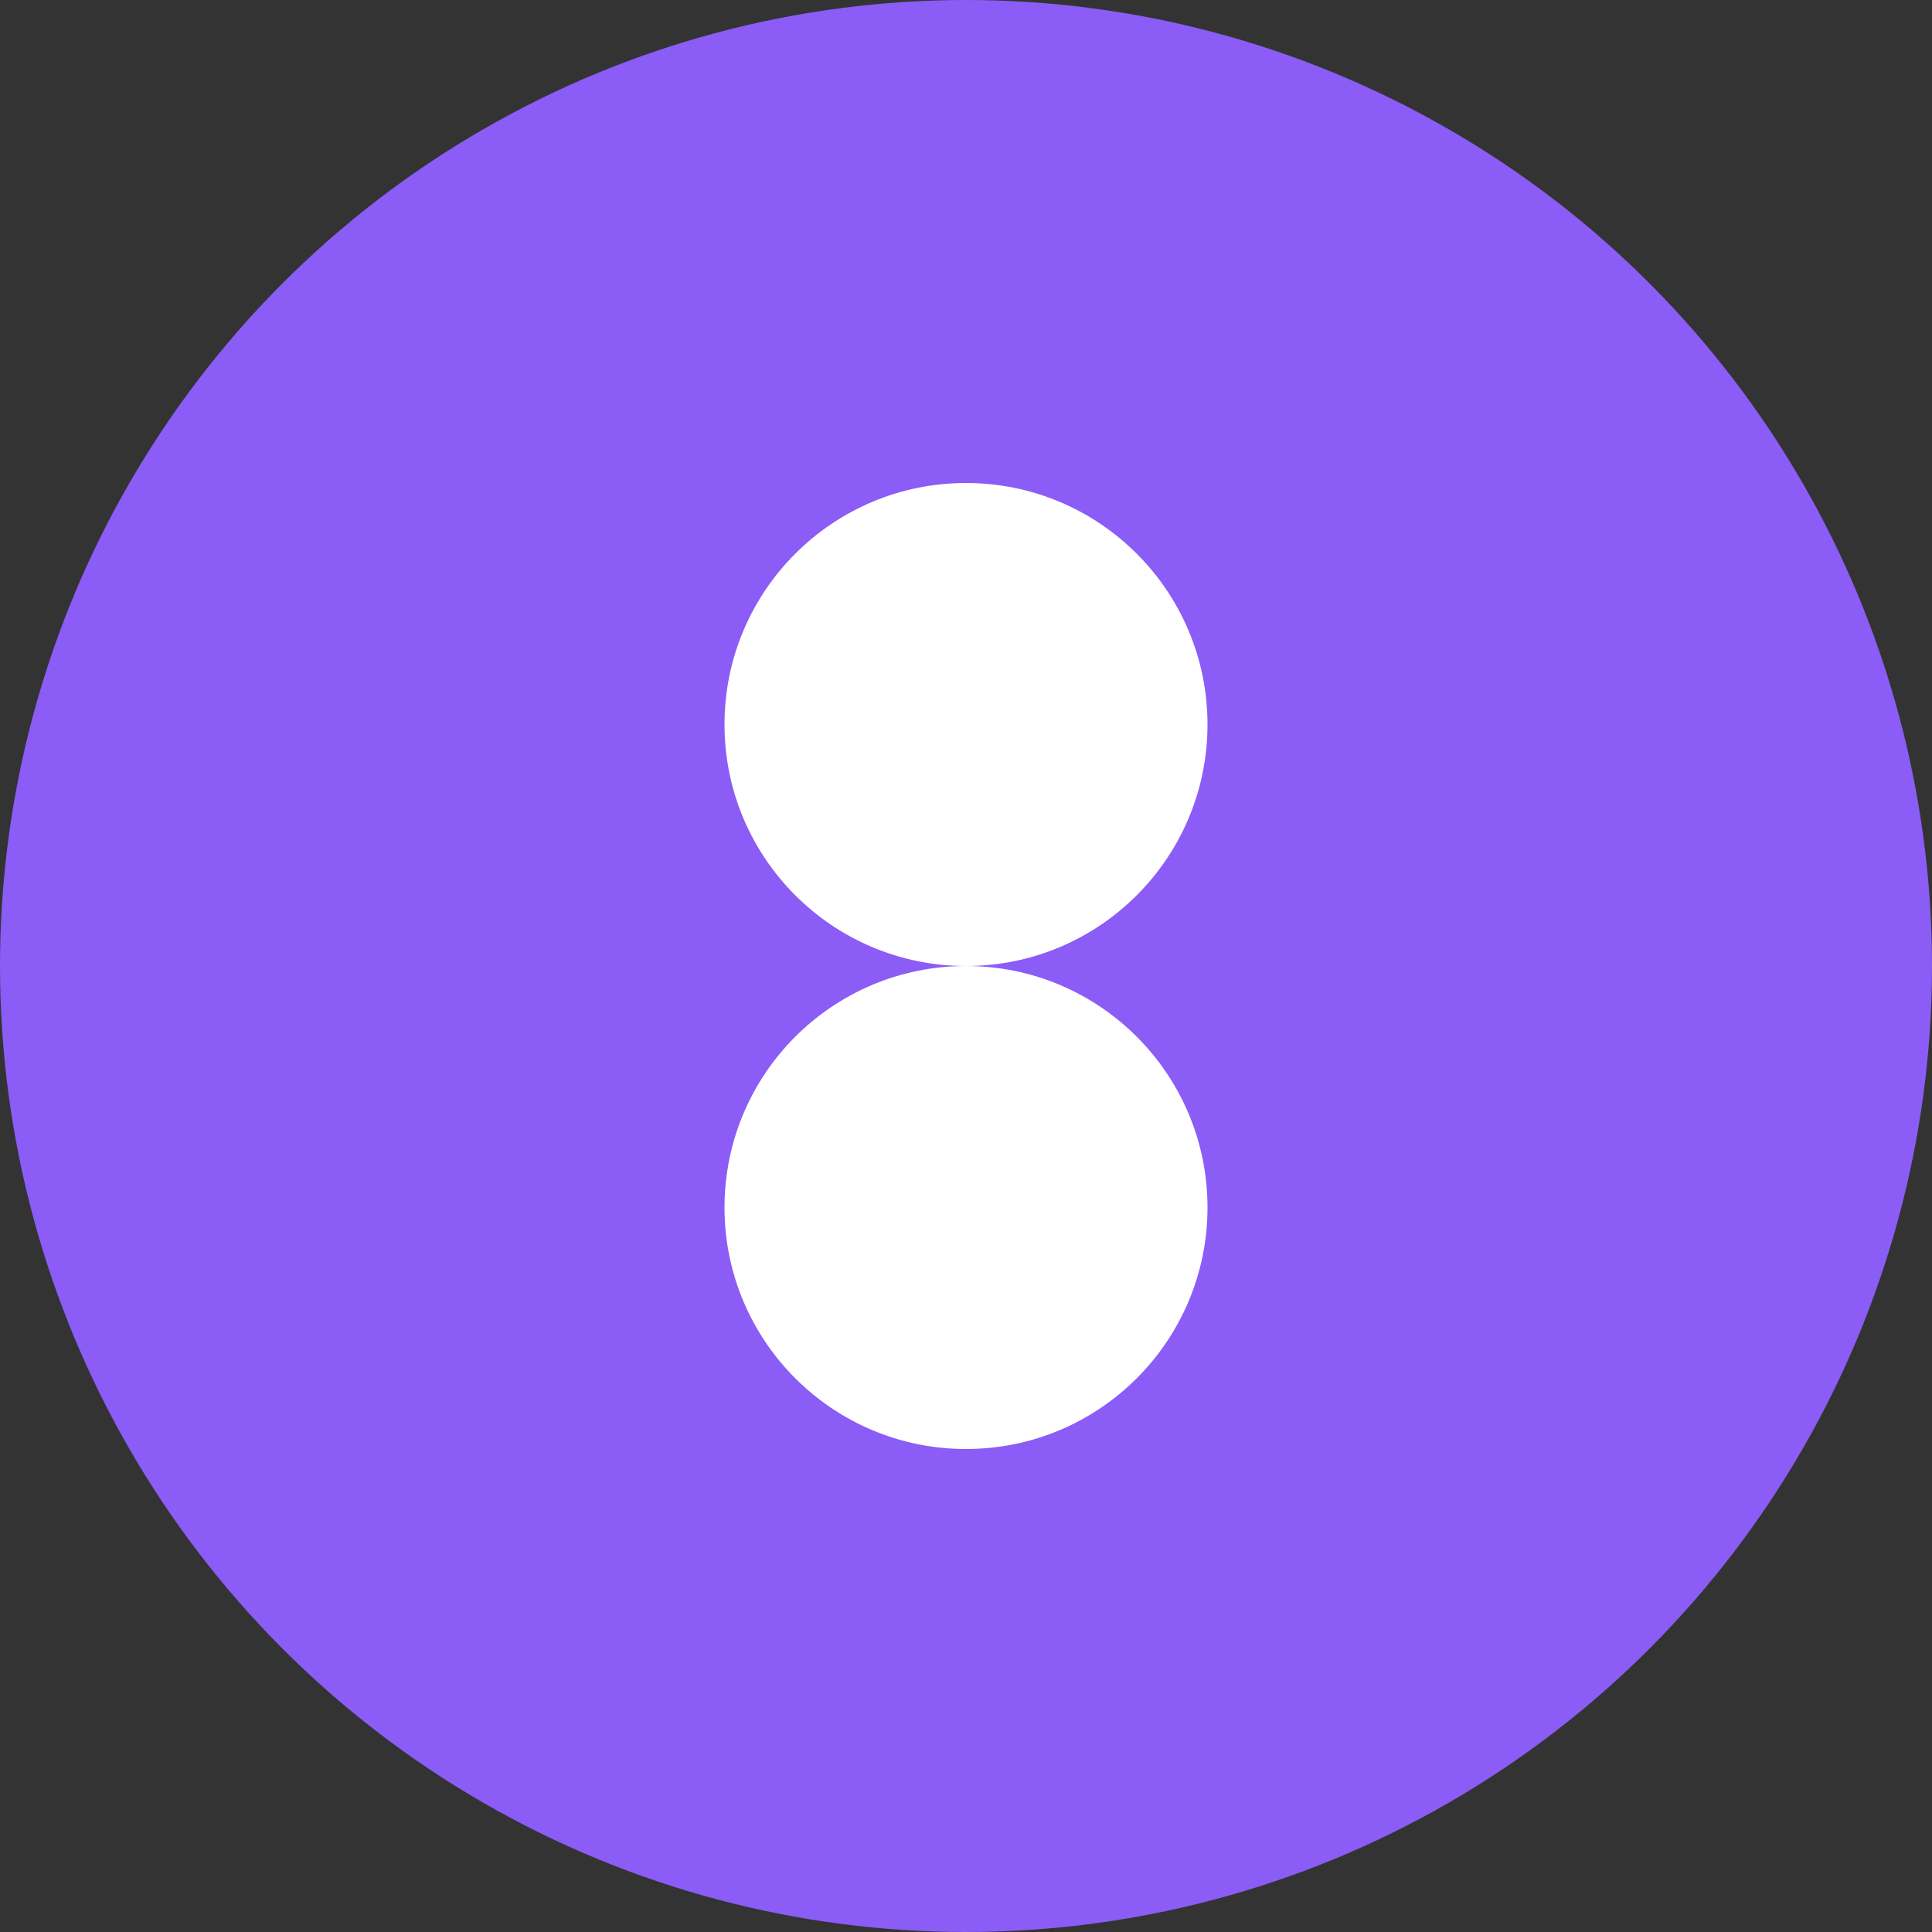 <svg xmlns="http://www.w3.org/2000/svg" width="32" height="32" viewBox="0 0 32 32">
  <rect x="0" y="0" width="32" height="32" fill="#333333" stroke="none"/>
  <defs>
    <style>
      .bg { fill: #8B5CF6; }
      .fg { fill: white; }
    </style>
  </defs>
  <!-- Purple background circle -->
  <circle cx="16" cy="16" r="16" class="bg"/>
  <!-- Top circle of the 8 (filled white) -->
  <circle cx="16" cy="12" r="4" class="fg"/>
  <!-- Bottom circle of the 8 (filled white) -->
  <circle cx="16" cy="20" r="4" class="fg"/>
</svg>
